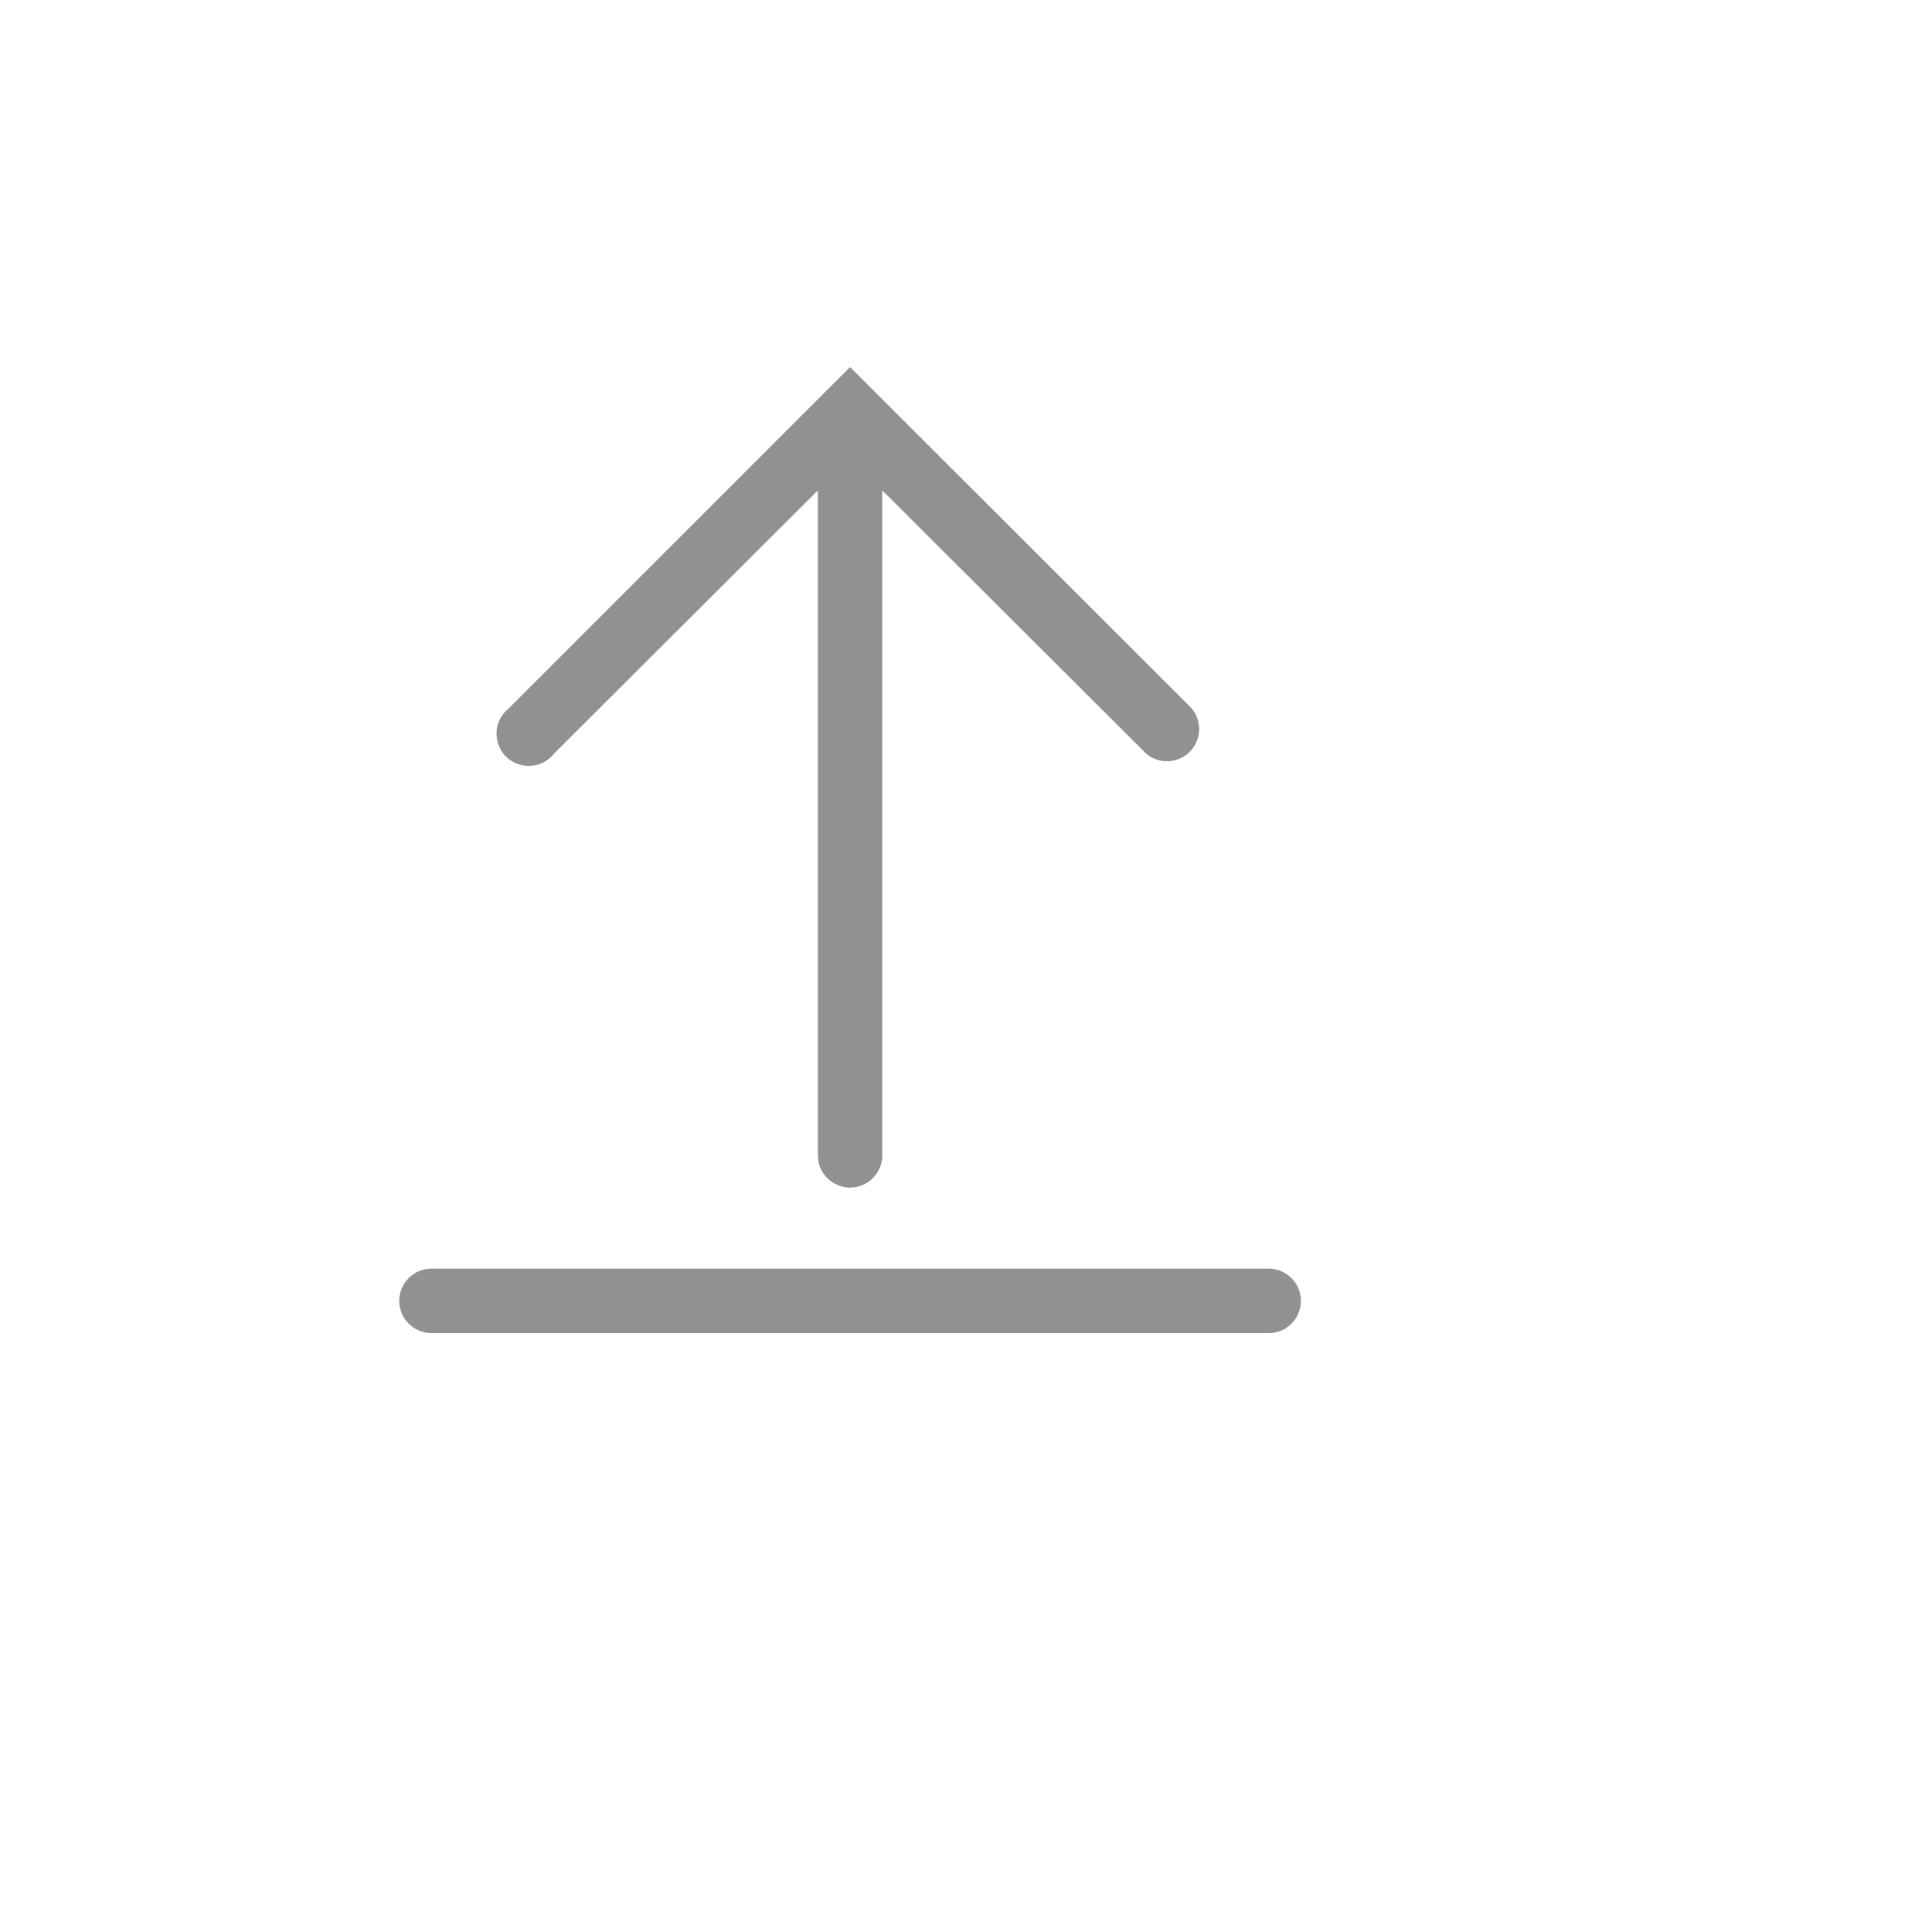 <svg xmlns="http://www.w3.org/2000/svg" version="1.1" xmlns:xlink="http://www.w3.org/1999/xlink" width="100%" height="100%" id="svgWorkerArea" viewBox="-25 -25 625 625" xmlns:idraw="https://idraw.muisca.co" style="background: white;"><defs id="defsdoc"><pattern id="patternBool" x="0" y="0" width="10" height="10" patternUnits="userSpaceOnUse" patternTransform="rotate(35)"><circle cx="5" cy="5" r="4" style="stroke: none;fill: #ff000070;"></circle></pattern></defs><g id="fileImp-37990306" class="cosito"><path id="pathImp-823143131" fill="#91919144" class="grouped" d="M385.417 385.417C385.417 385.417 114.583 385.417 114.583 385.417 106.565 385.417 101.553 394.097 105.562 401.042 107.423 404.265 110.862 406.25 114.583 406.25 114.583 406.25 385.417 406.25 385.417 406.25 393.435 406.25 398.447 397.57 394.438 390.625 392.577 387.402 389.139 385.417 385.417 385.417 385.417 385.417 385.417 385.417 385.417 385.417"></path><path id="pathImp-454177085" fill="#91919144" class="grouped" d="M154.271 218.75C154.271 218.75 239.583 133.646 239.583 133.646 239.583 133.646 239.583 348.75 239.583 348.75 239.583 356.769 248.263 361.78 255.208 357.771 258.431 355.91 260.417 352.472 260.417 348.75 260.417 348.75 260.417 133.646 260.417 133.646 260.417 133.646 345.729 218.75 345.729 218.75 351.82 223.966 361.273 220.632 362.745 212.75 363.323 209.651 362.468 206.457 360.417 204.062 360.417 204.062 250 93.75 250 93.75 250 93.75 139.479 204.271 139.479 204.271 133.256 209.328 134.841 219.225 142.331 222.086 146.612 223.721 151.458 222.367 154.271 218.75 154.271 218.75 154.271 218.75 154.271 218.75"></path><path id="rectImp-706688293" fill="#91919144" fill-opacity="0" class="grouped" d="M62.5 62.5C62.5 62.5 437.5 62.5 437.5 62.5 437.5 62.5 437.5 437.5 437.5 437.5 437.5 437.5 62.5 437.5 62.5 437.5 62.5 437.5 62.5 62.5 62.5 62.5 62.5 62.5 62.5 62.5 62.5 62.5"></path></g></svg>